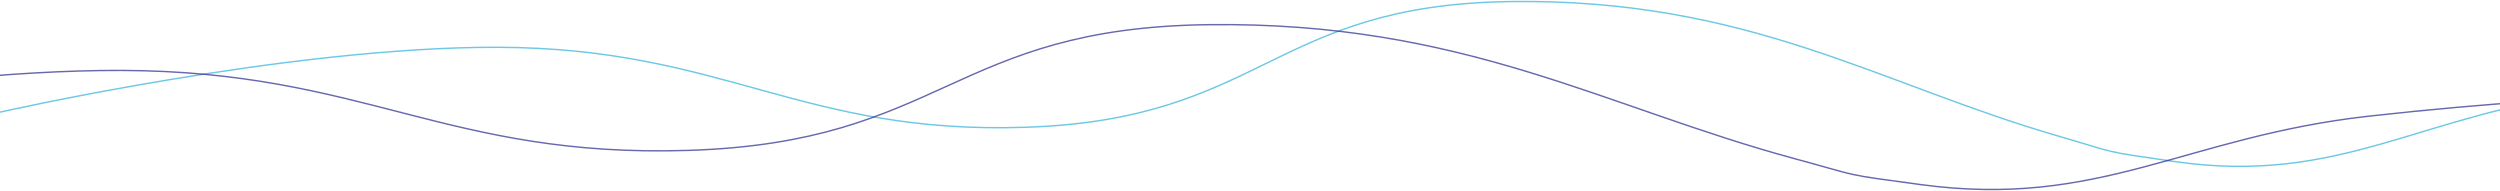 <?xml version="1.0" encoding="UTF-8"?> <svg xmlns="http://www.w3.org/2000/svg" width="1728" height="132" viewBox="0 0 1728 132" fill="none"><path d="M-2 77.969C-2 77.969 199.31 32.153 344.475 32.69C500.69 33.269 553.71 93.207 709.154 87.963C873.555 82.417 879 3.258 1044.1 1.077C1208.29 -1.092 1298.06 57.928 1422.5 94C1465.53 106.474 1450.66 104.055 1502.83 111.623C1617.85 128.305 1673.08 78.456 1791.05 64.304C1873.83 54.374 1923.85 52.723 2008.28 44.52C2054.38 40.042 2080.16 37.451 2126 32.69" stroke="#30B1DB" stroke-opacity="0.7" stroke-linejoin="round"></path><path d="M-288 93.965C-288 93.965 -71.837 48.14 84.037 48.678C251.778 49.257 308.709 109.205 475.621 103.961C652.152 98.414 657.998 19.24 835.279 17.058C1011.59 14.889 1107.98 73.92 1241.6 109.998C1287.8 122.475 1271.83 120.055 1327.85 127.624C1451.35 144.31 1510.66 94.452 1637.34 80.297C1726.23 70.365 1779.93 68.714 1870.6 60.509C1920.09 56.03 1947.77 53.439 1997 48.678" stroke="#28288C" stroke-opacity="0.7" stroke-linejoin="round"></path></svg> 